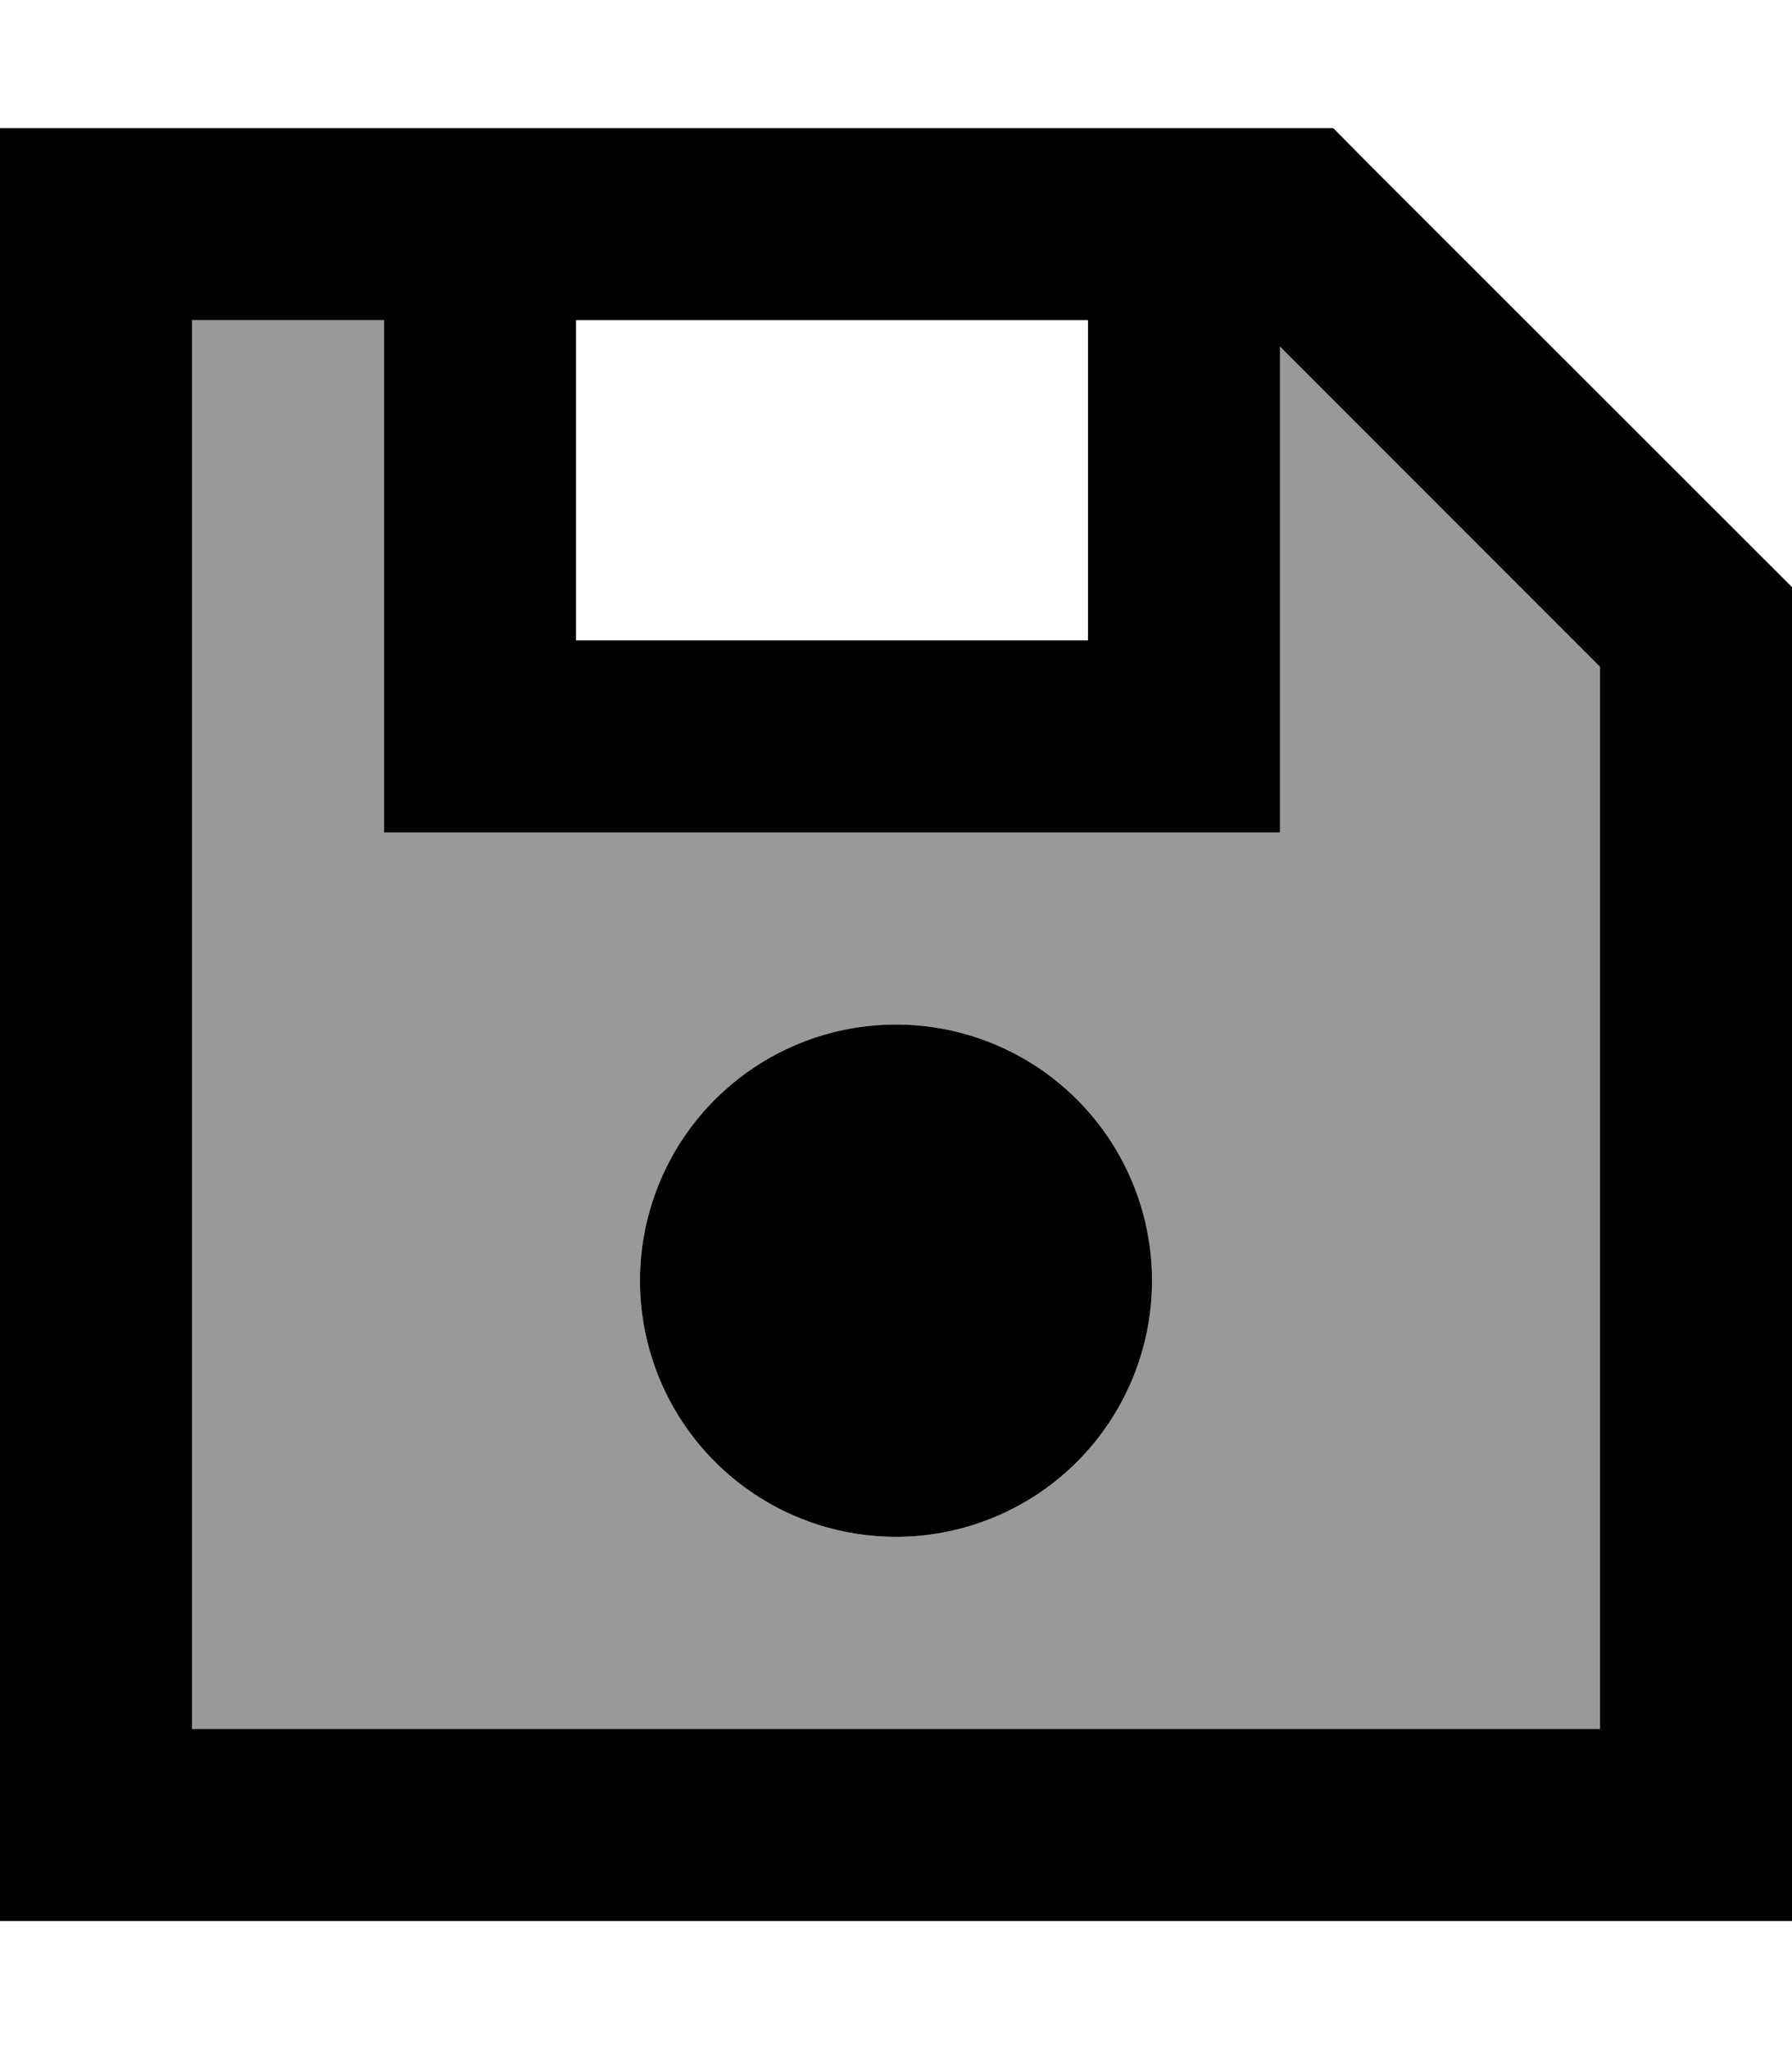 <svg xmlns="http://www.w3.org/2000/svg" viewBox="0 0 448 512"><!--! Font Awesome Pro 7.0.0 by @fontawesome - https://fontawesome.com License - https://fontawesome.com/license (Commercial License) Copyright 2025 Fonticons, Inc. --><path style="fill:currentColor;opacity:.4" d="M48 80l0 352 352 0 0-265.4-80-80 0 121.4-224 0 0-128-48 0zM288 320a64 64 0 1 1 -128 0 64 64 0 1 1 128 0z"/><path style="fill:currentColor;opacity:1" d="M342.6 41.4L333.3 32 0 32 0 480 448 480 448 146.7 342.6 41.4zM320 86.6l80 80 0 265.4-352 0 0-352 48 0 0 128 224 0 0-121.4zM144 80l128 0 0 80-128 0 0-80zM288 320a64 64 0 1 0 -128 0 64 64 0 1 0 128 0z"/></svg>